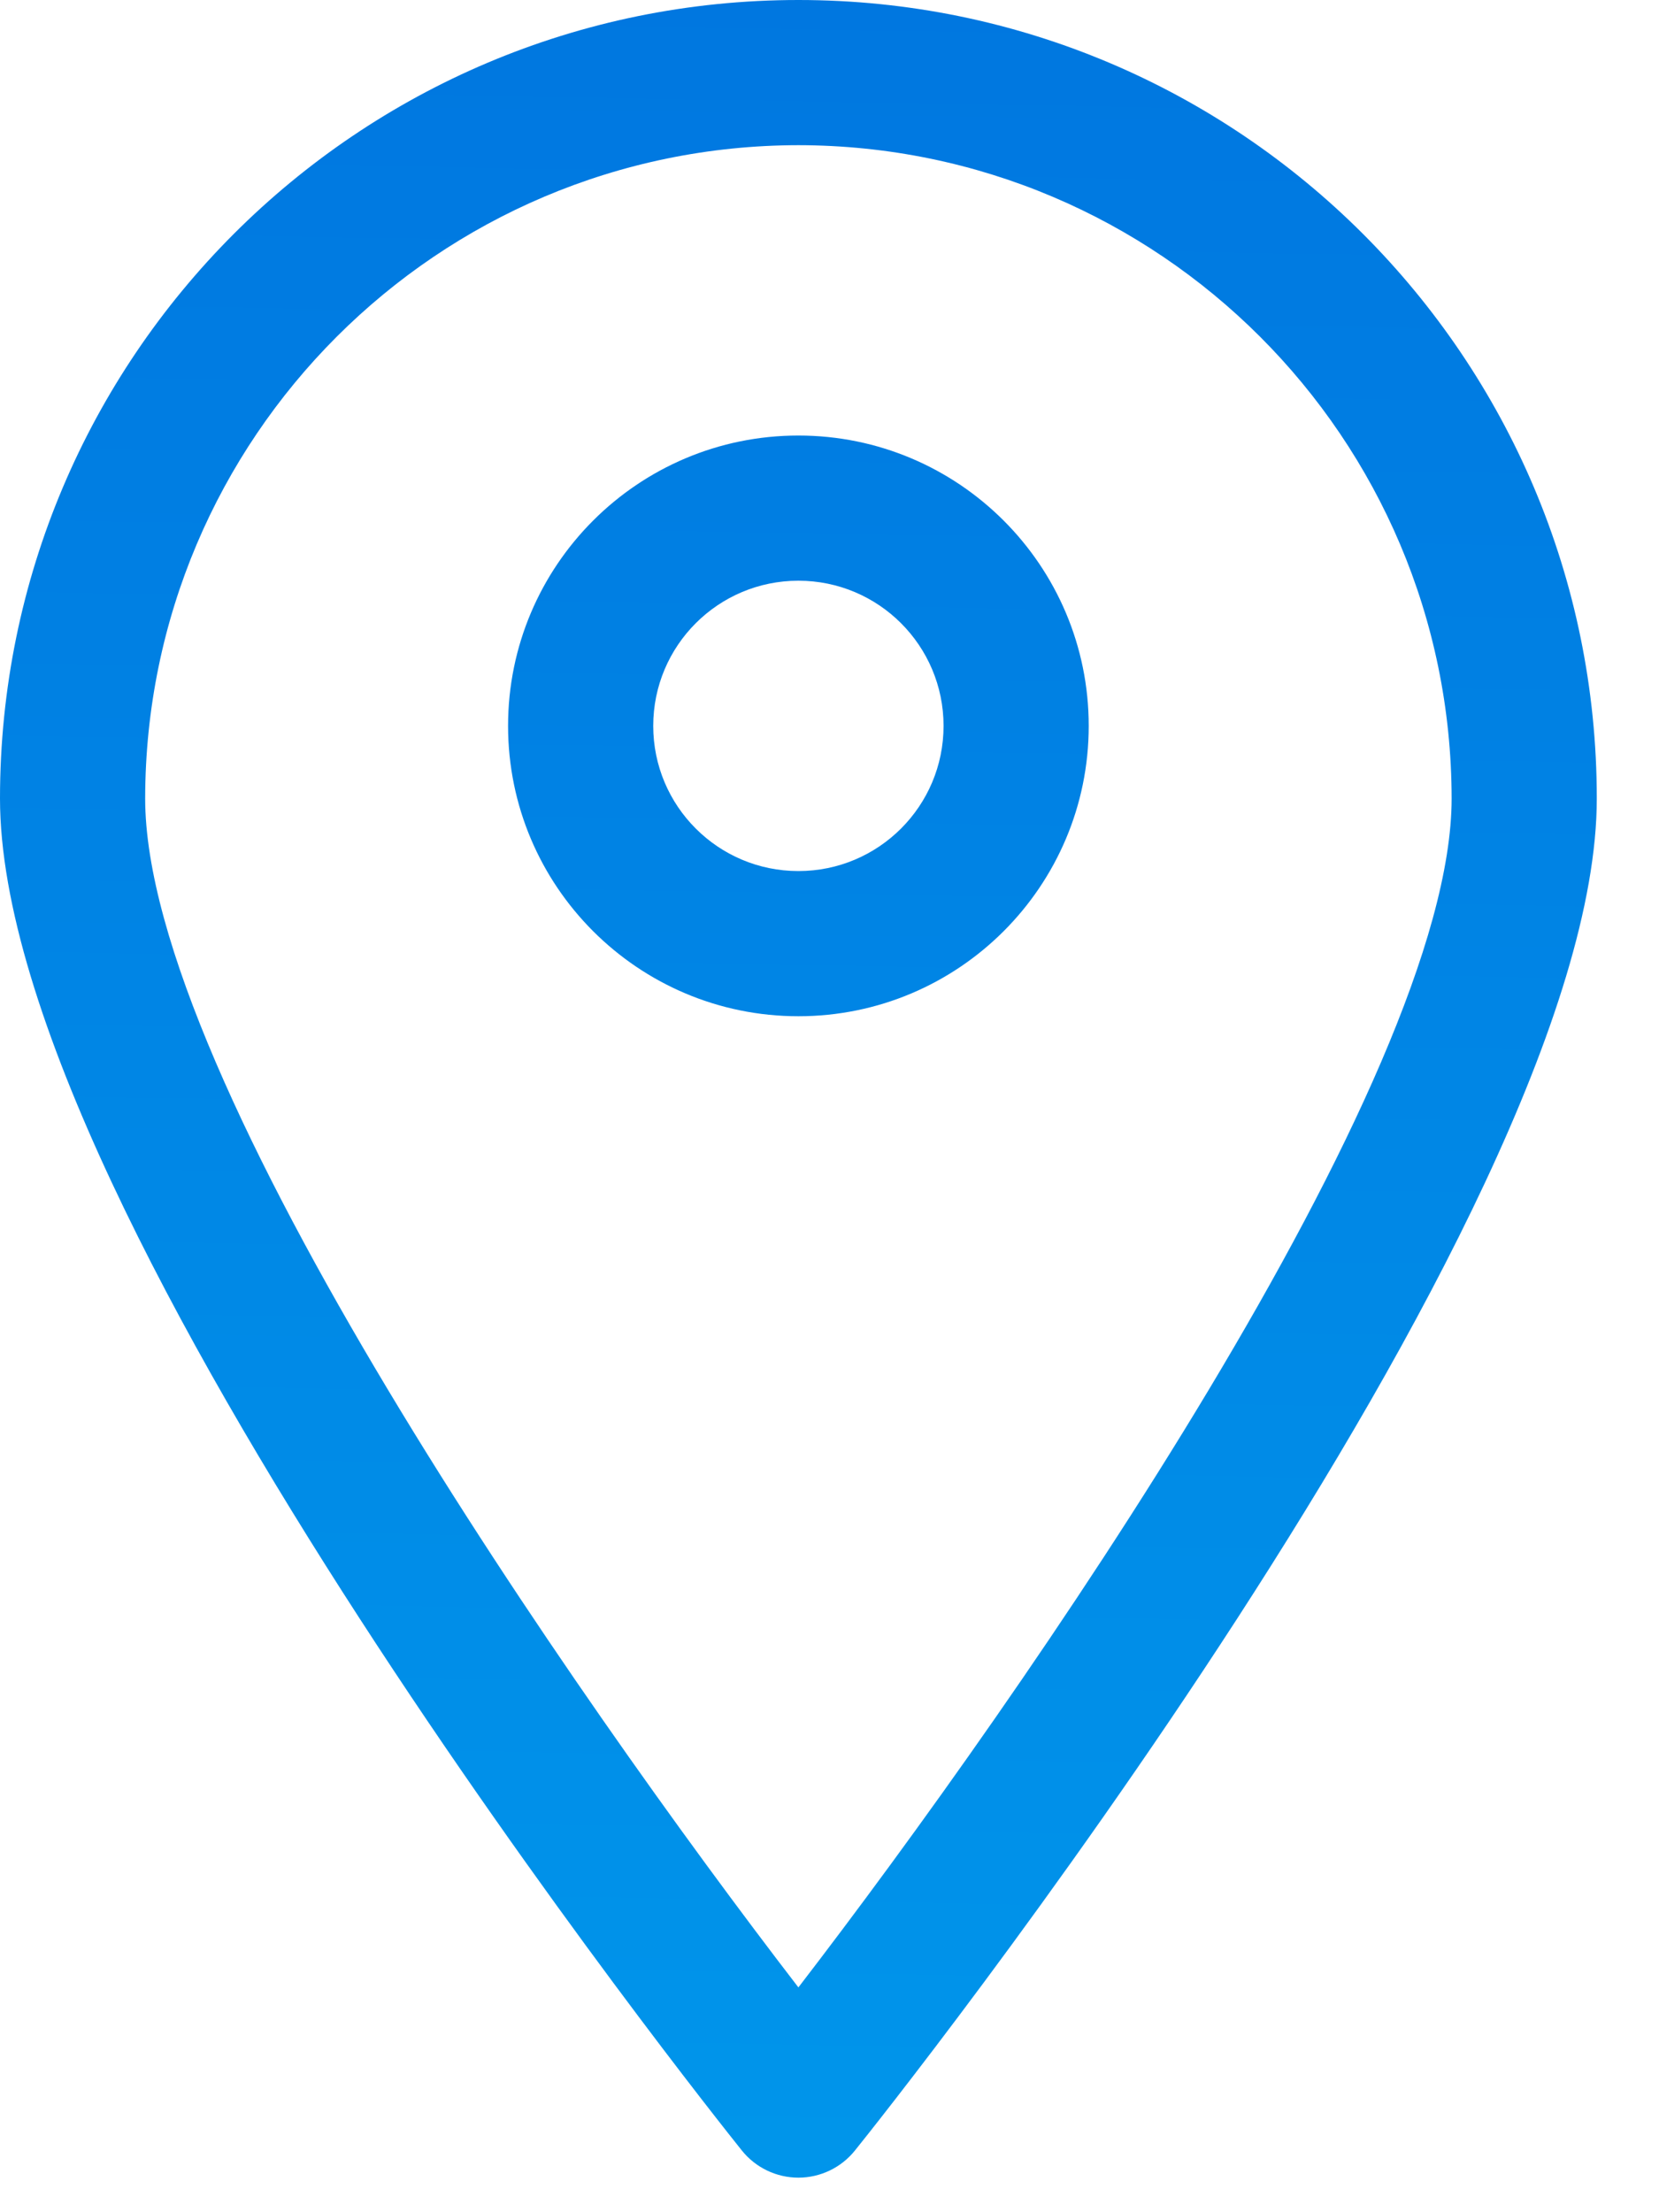 <svg width="24" height="32" viewBox="0 0 24 32" fill="none" xmlns="http://www.w3.org/2000/svg">
<path fill-rule="evenodd" clip-rule="evenodd" d="M11.55 31.5C11.868 31.5 12.17 31.355 12.369 31.106C12.81 30.56 23.1 17.648 23.1 11.55C23.1 5.171 17.929 0 11.55 0C5.171 0 0 5.171 0 11.55C0 17.648 10.29 30.555 10.731 31.106C10.93 31.355 11.232 31.5 11.55 31.5ZM11.55 2.1C16.767 2.106 20.994 6.333 21 11.55C21 15.624 14.793 24.532 11.55 28.748C8.307 24.534 2.1 15.626 2.1 11.55C2.106 6.333 6.333 2.106 11.55 2.1ZM15.75 10.5C15.75 8.181 13.869 6.3 11.55 6.3C9.231 6.3 7.35 8.181 7.35 10.5C7.35 12.819 9.231 14.7 11.55 14.7C13.869 14.7 15.75 12.819 15.75 10.5ZM9.45 10.5C9.45 9.34 10.39 8.4 11.55 8.4C12.71 8.4 13.65 9.34 13.65 10.5C13.65 11.66 12.71 12.6 11.55 12.6C10.39 12.6 9.45 11.66 9.45 10.5Z" fill="url(#paint0_linear)"/>
<defs>
<linearGradient id="paint0_linear" x1="33.304" y1="45.042" x2="34.318" y2="-14.28" gradientUnits="userSpaceOnUse">
<stop stop-color="#00A2EF"/>
<stop offset="1" stop-color="#0069DB"/>
</linearGradient>
</defs>
</svg>
